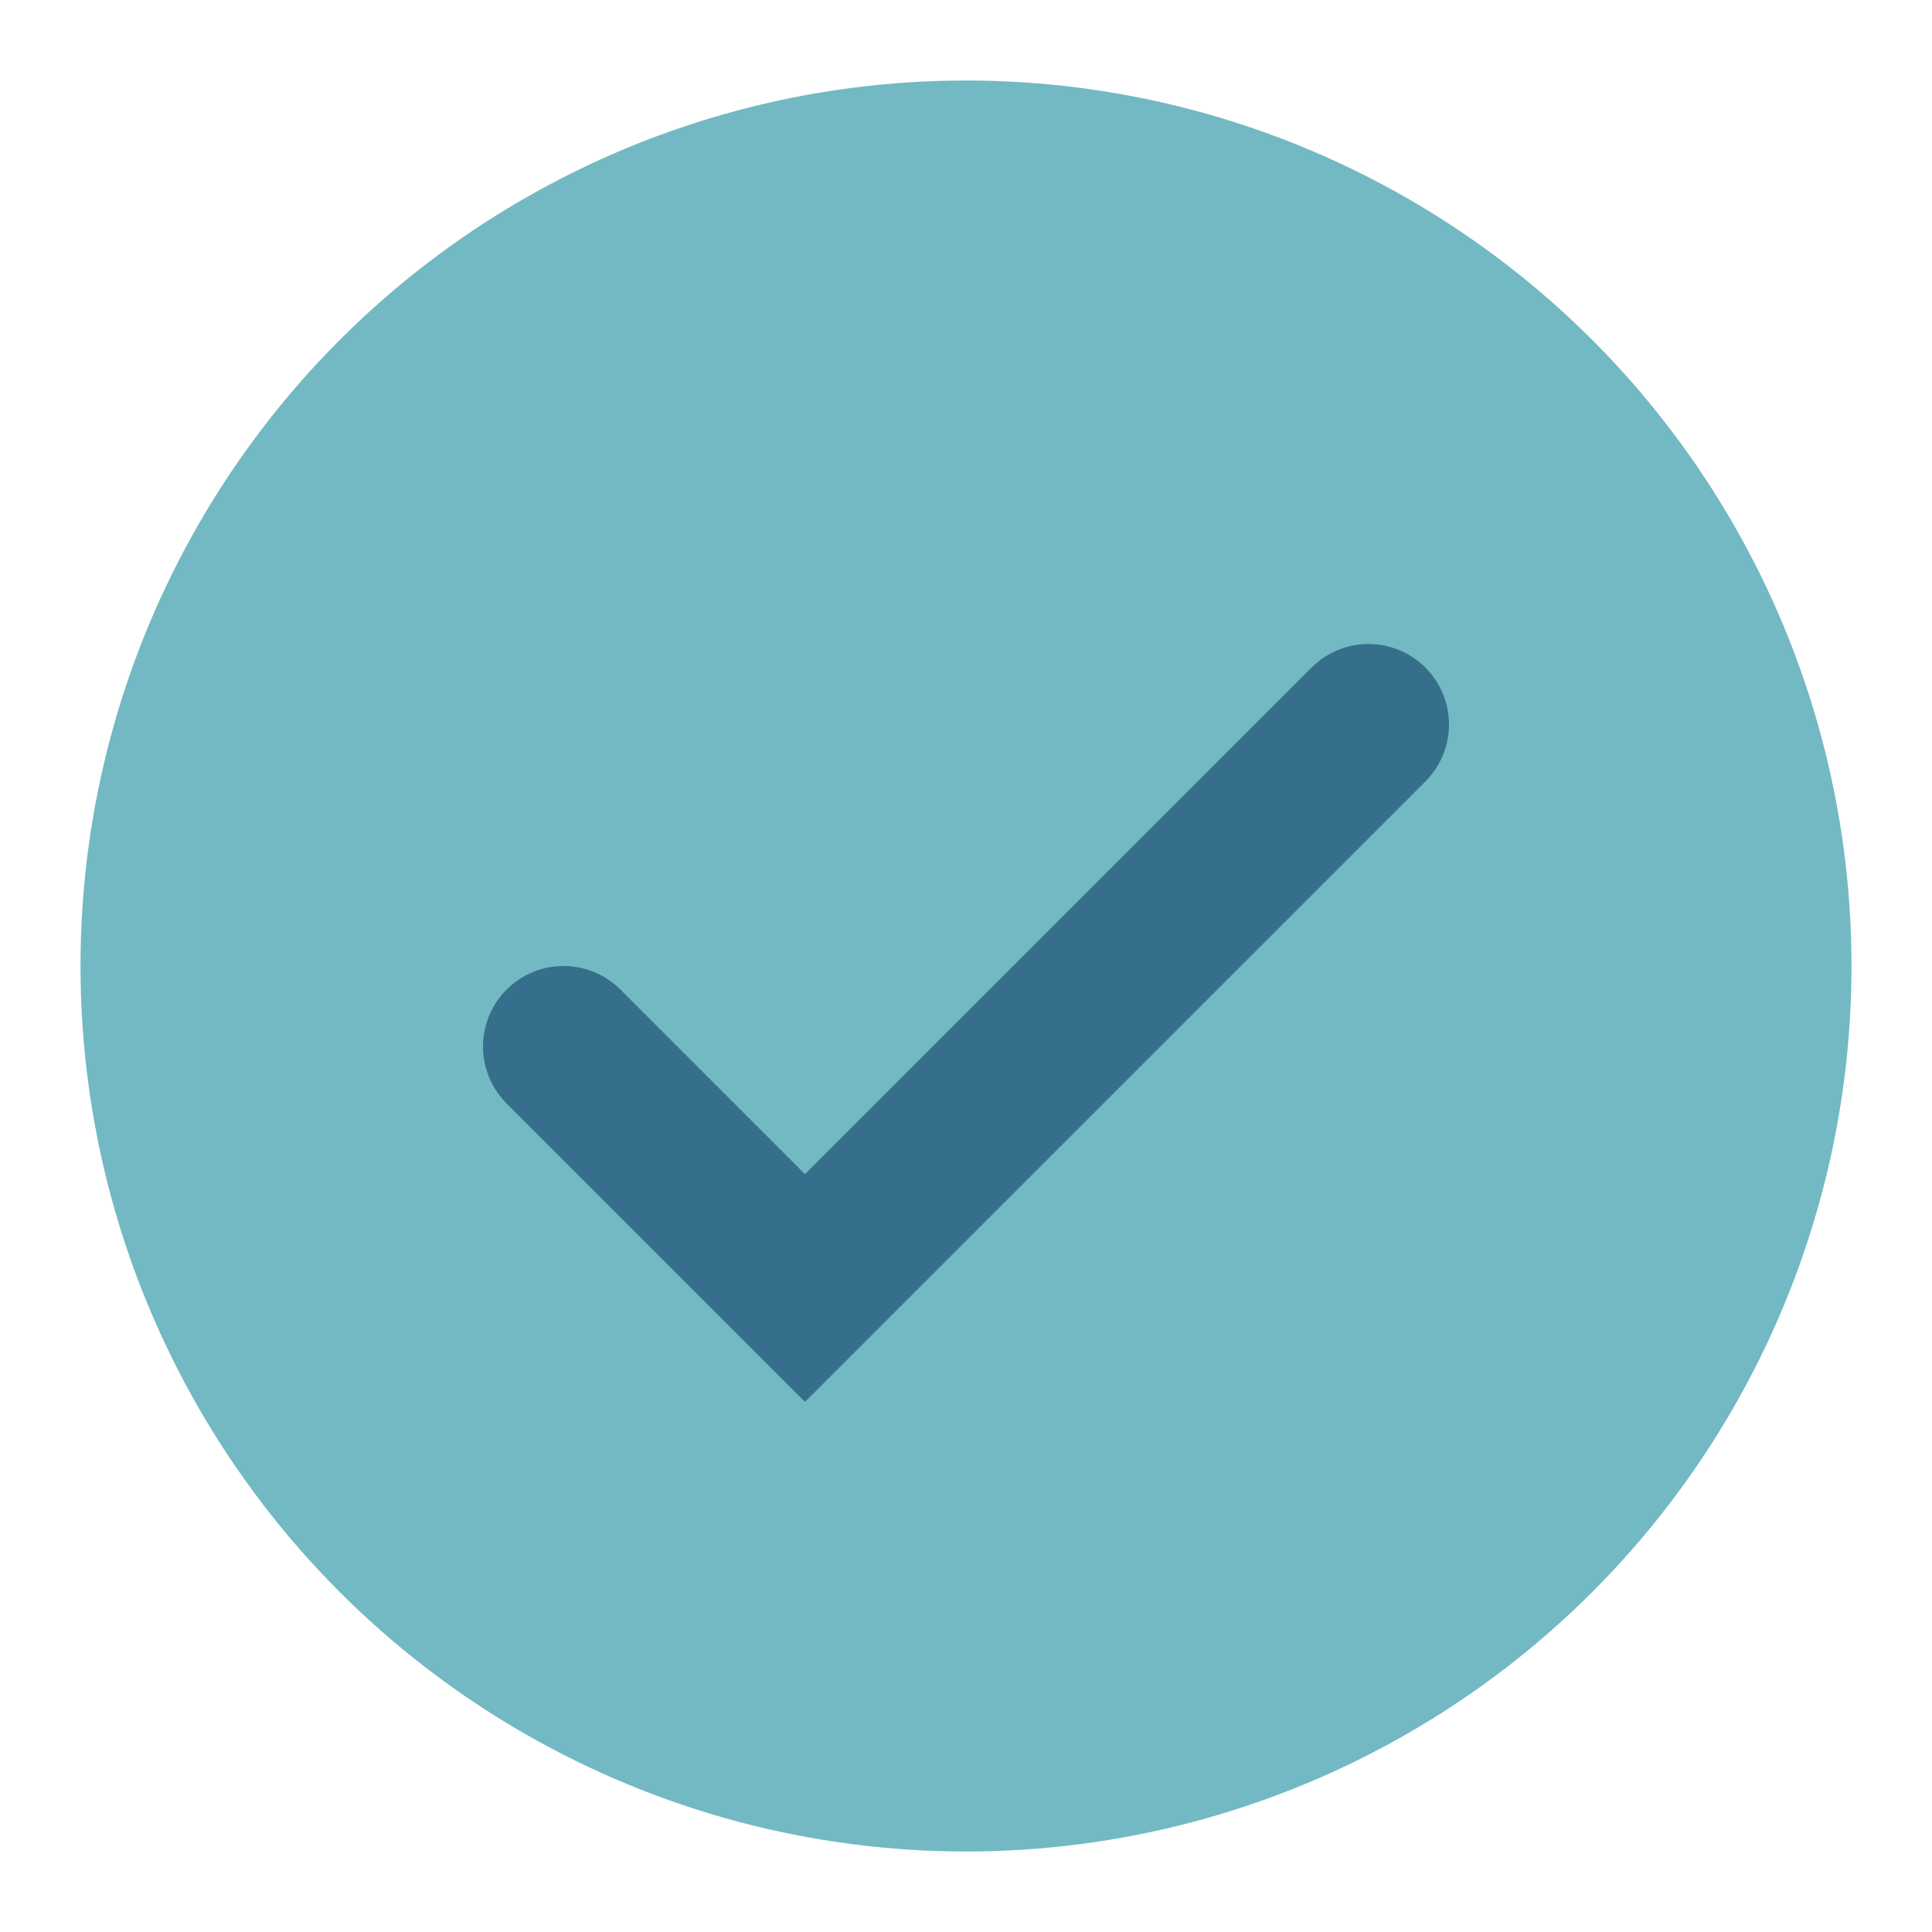 <?xml version="1.0" encoding="UTF-8"?>
<svg xmlns="http://www.w3.org/2000/svg" width="24" height="24" viewBox="0 0 24 24"><circle cx="12" cy="12" r="11" fill="#72B9C4"/><path d="M7 13l3 3 7-7" stroke="#356F8C" stroke-width="2" fill="none" stroke-linecap="round"/></svg>